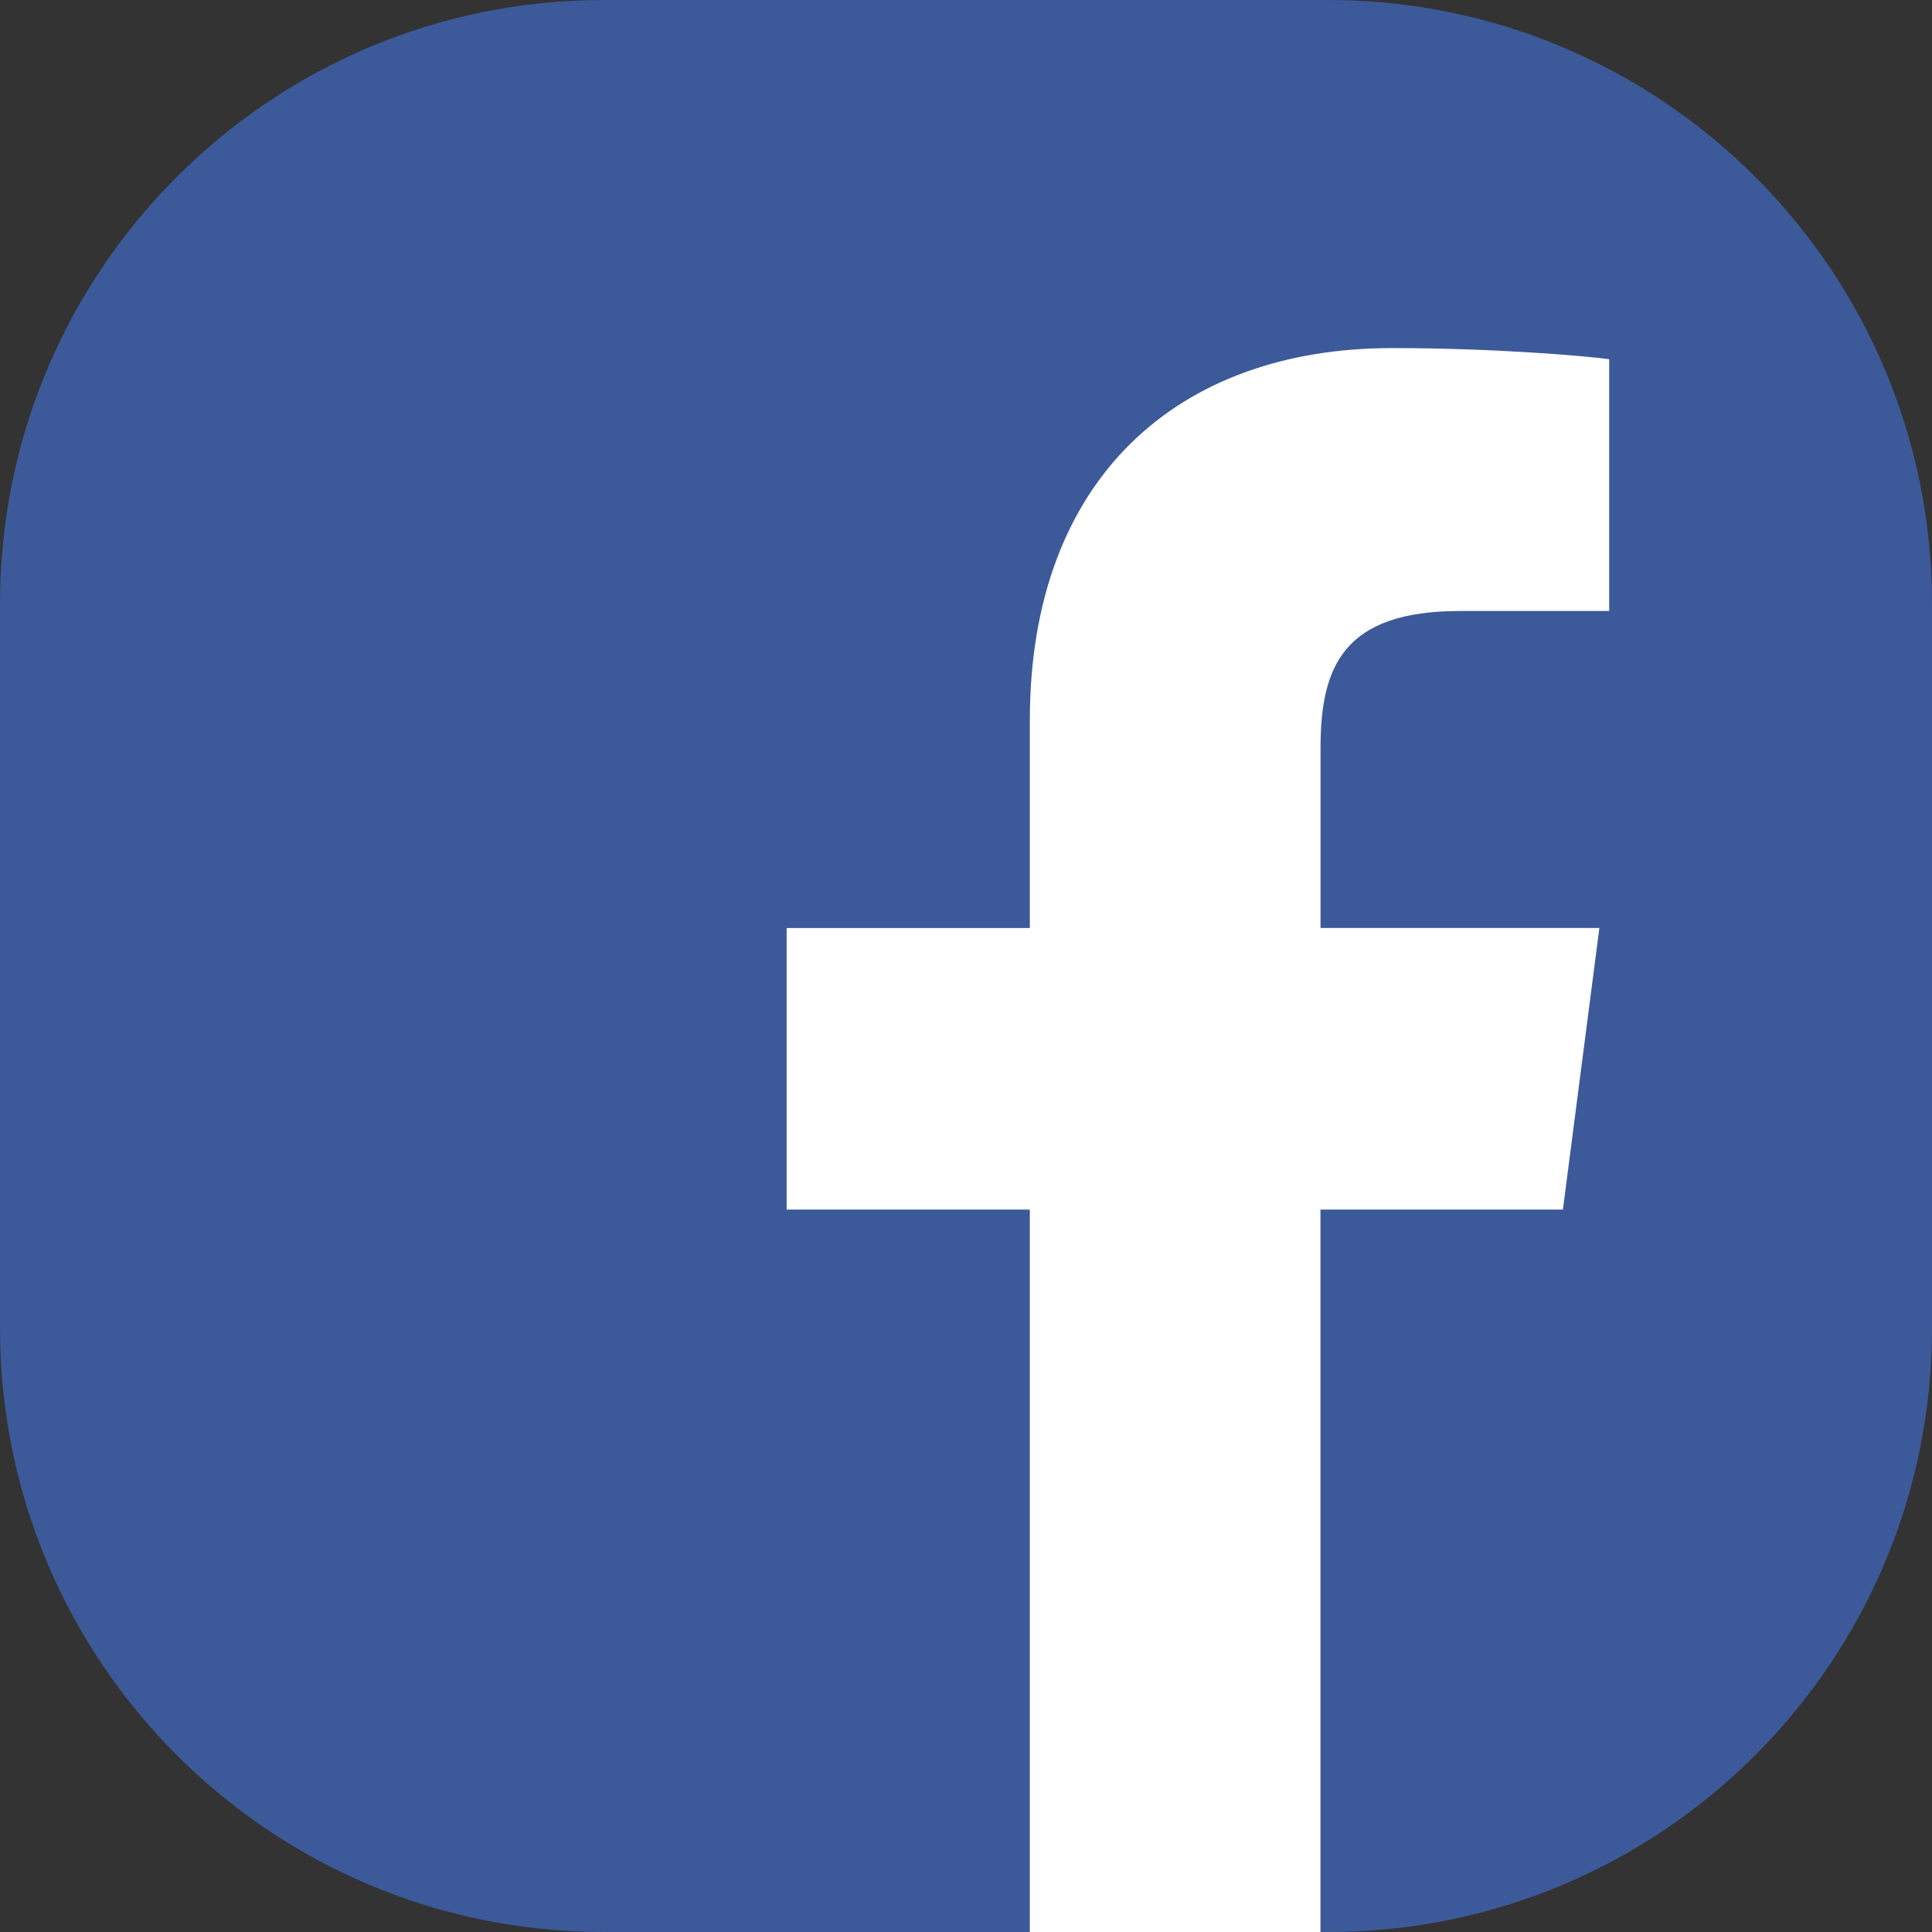 <?xml version="1.0" encoding="utf-8"?>
<!-- Generator: Adobe Illustrator 15.0.0, SVG Export Plug-In . SVG Version: 6.00 Build 0)  -->
<!DOCTYPE svg PUBLIC "-//W3C//DTD SVG 1.1//EN" "http://www.w3.org/Graphics/SVG/1.1/DTD/svg11.dtd">
<svg version="1.1" id="Ebene_1" xmlns="http://www.w3.org/2000/svg" xmlns:xlink="http://www.w3.org/1999/xlink" x="0px" y="0px"
	 width="24px" height="24px" viewBox="4 4 24 24" enable-background="new 4 4 24 24" xml:space="preserve">
<rect x="4" y="4" width="24" height="24" fill="#333333" stroke="none"/>
<g>
	<path fill="#3C5A99" d="M28,20.5c0,4.143-3.357,7.5-7.5,7.5h-9C7.358,28,4,24.643,4,20.5v-9C4,7.358,7.358,4,11.5,4h9
		c4.143,0,7.5,3.358,7.5,7.5V20.5z"/>
	<path id="f" fill="#FFFFFF" d="M20.403,28v-8.974h3.012l0.453-3.498h-3.464v-2.233c0-1.014,0.282-1.705,1.734-1.705h1.852V8.462
		c-0.322-0.042-1.42-0.138-2.697-0.138c-2.673,0-4.5,1.632-4.5,4.623v2.581h-3.021v3.498h3.021V28H20.403z"/>
</g>
</svg>
